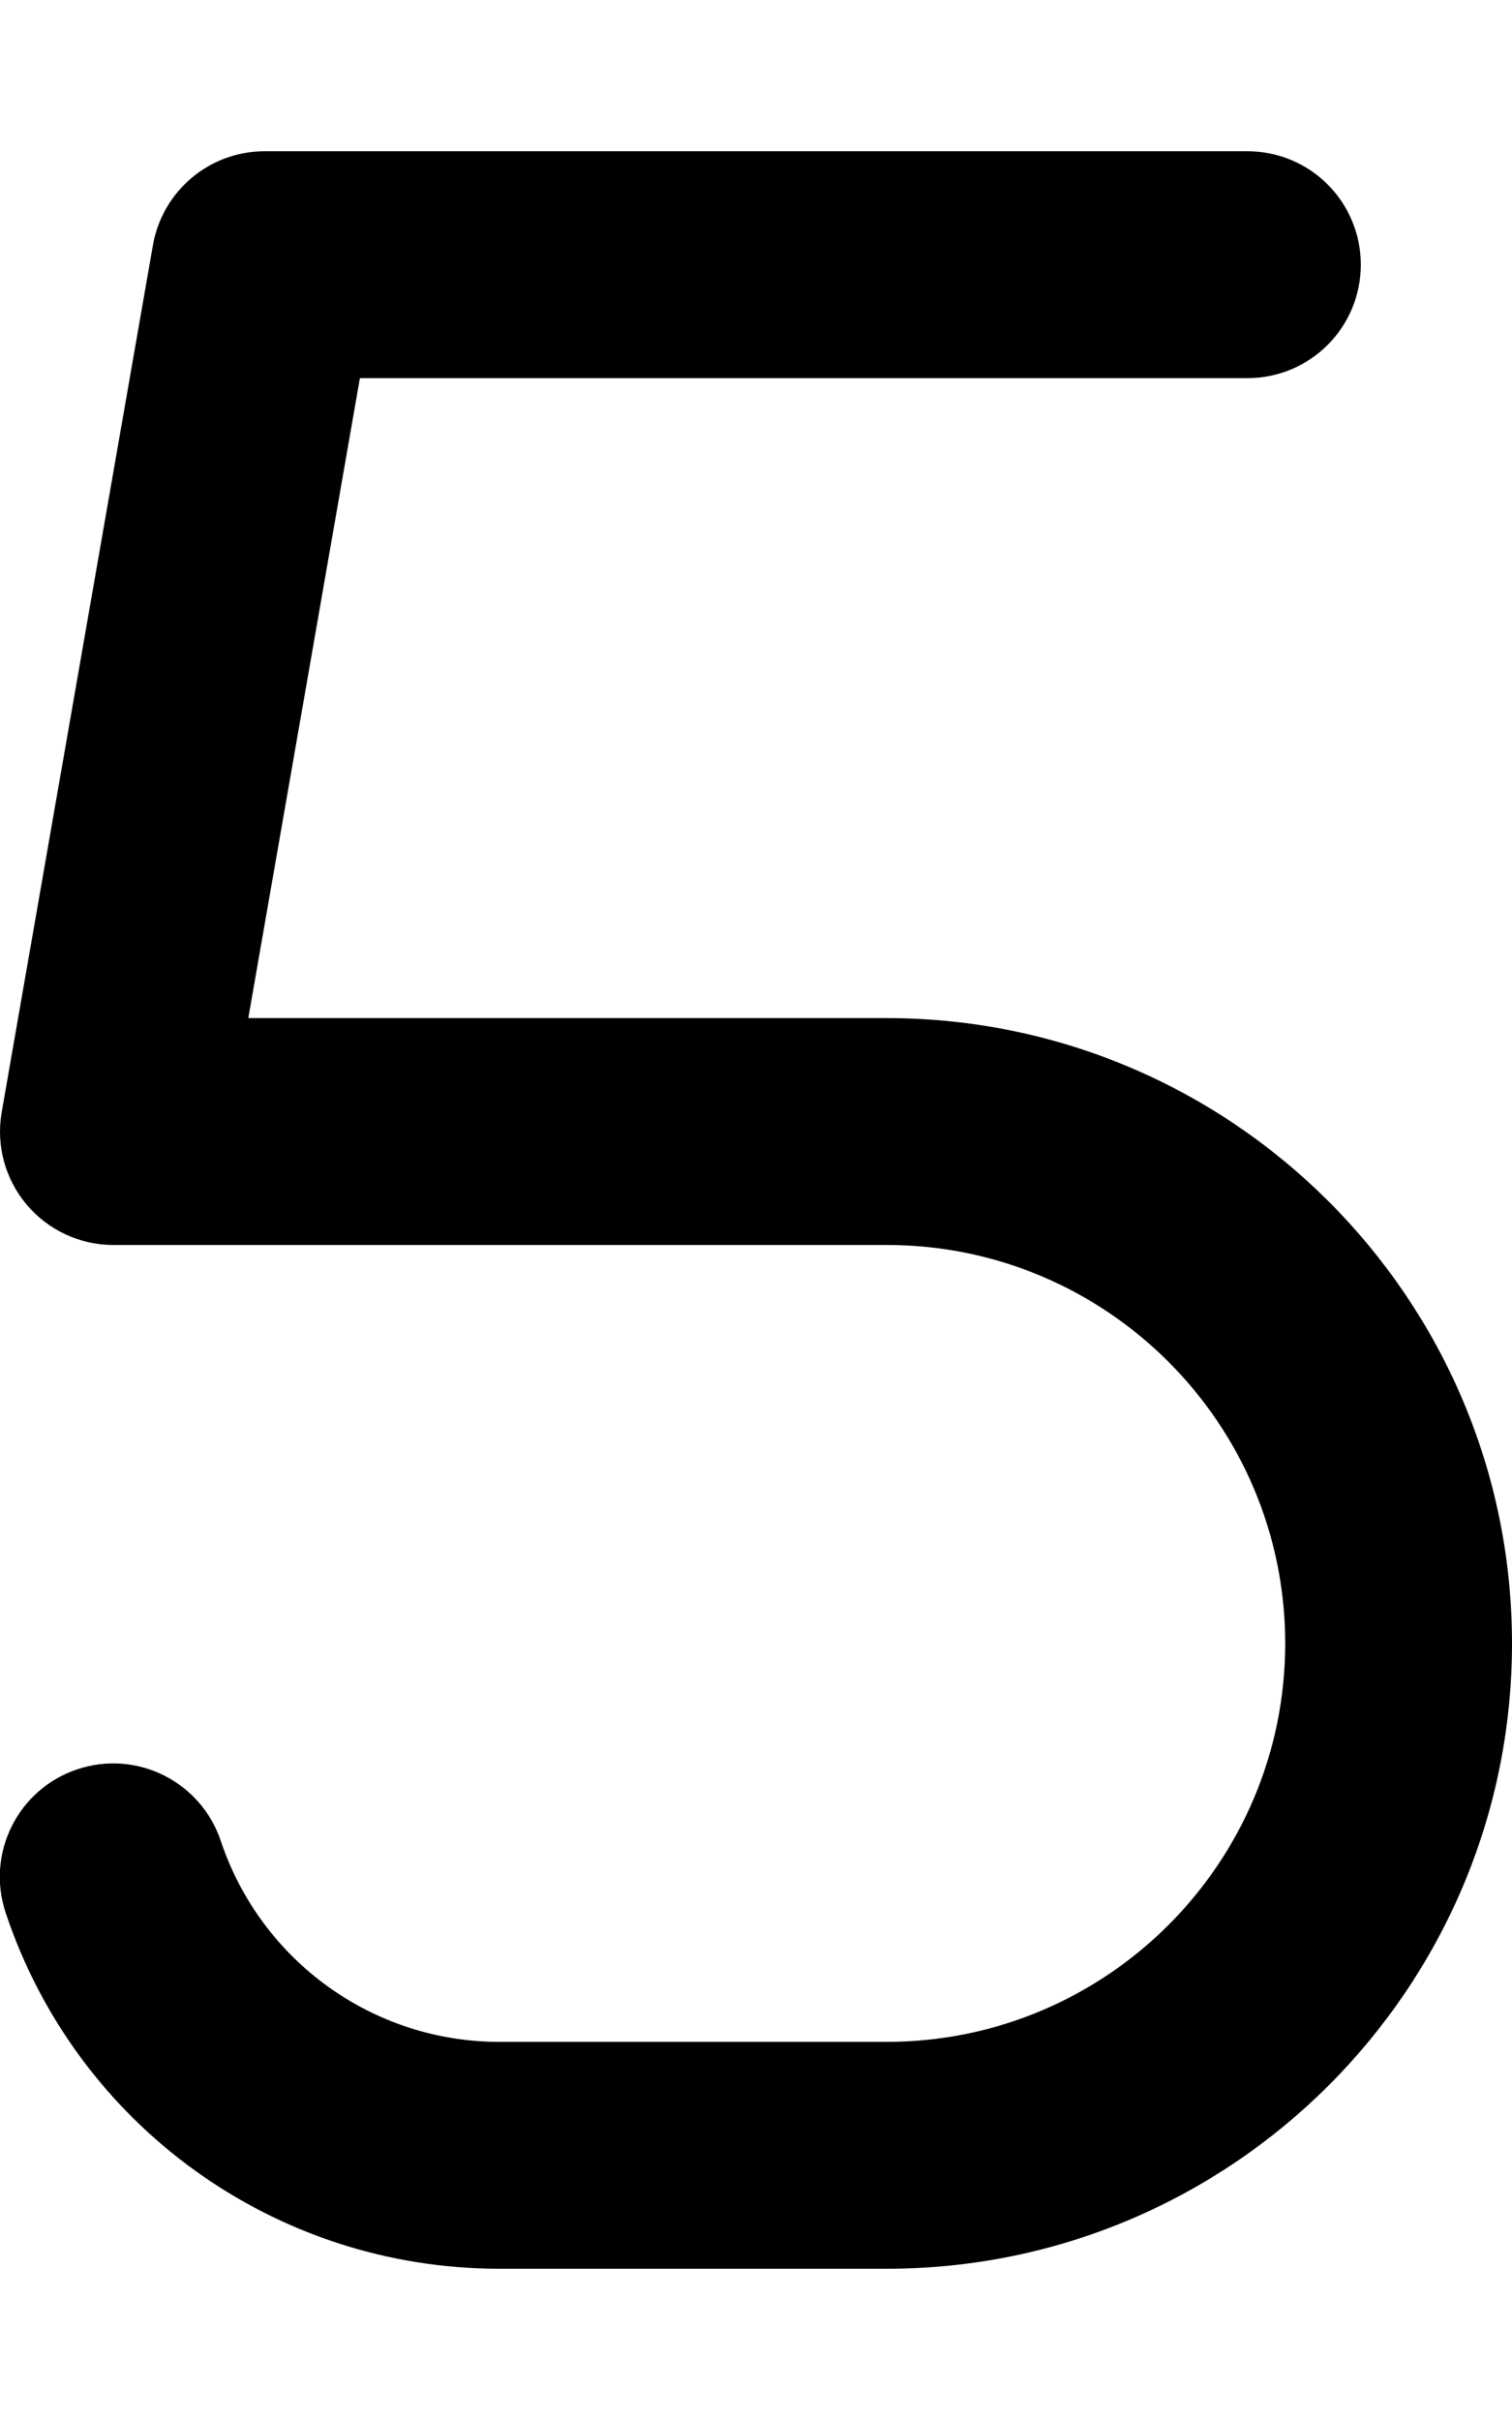<svg xmlns="http://www.w3.org/2000/svg" viewBox="0 0 320 512"><!--! Font Awesome Pro 6.1.1 by @fontawesome - https://fontawesome.com License - https://fontawesome.com/license (Commercial License) Copyright 2022 Fonticons, Inc. --><path d="M187.7 480H105.7c-47.47 0-89.47-30.27-104.5-75.31c-4.203-12.58 2.594-26.17 15.17-30.36c12.56-4.219 26.17 2.609 30.36 15.17C55.25 414.9 78.94 432 105.7 432h81.95C234.2 432 272 394.2 272 347.7S234.2 263.4 187.7 263.4H24c-7.094 0-13.81-3.125-18.38-8.562C1.063 249.4-.859 242.3 .359 235.3l32-183.4C34.36 40.39 44.35 32 56 32H264C277.3 32 288 42.75 288 56S277.3 80 264 80H76.17L52.55 215.4h135.1C260.6 215.4 320 274.7 320 347.7S260.6 480 187.7 480z"/></svg>